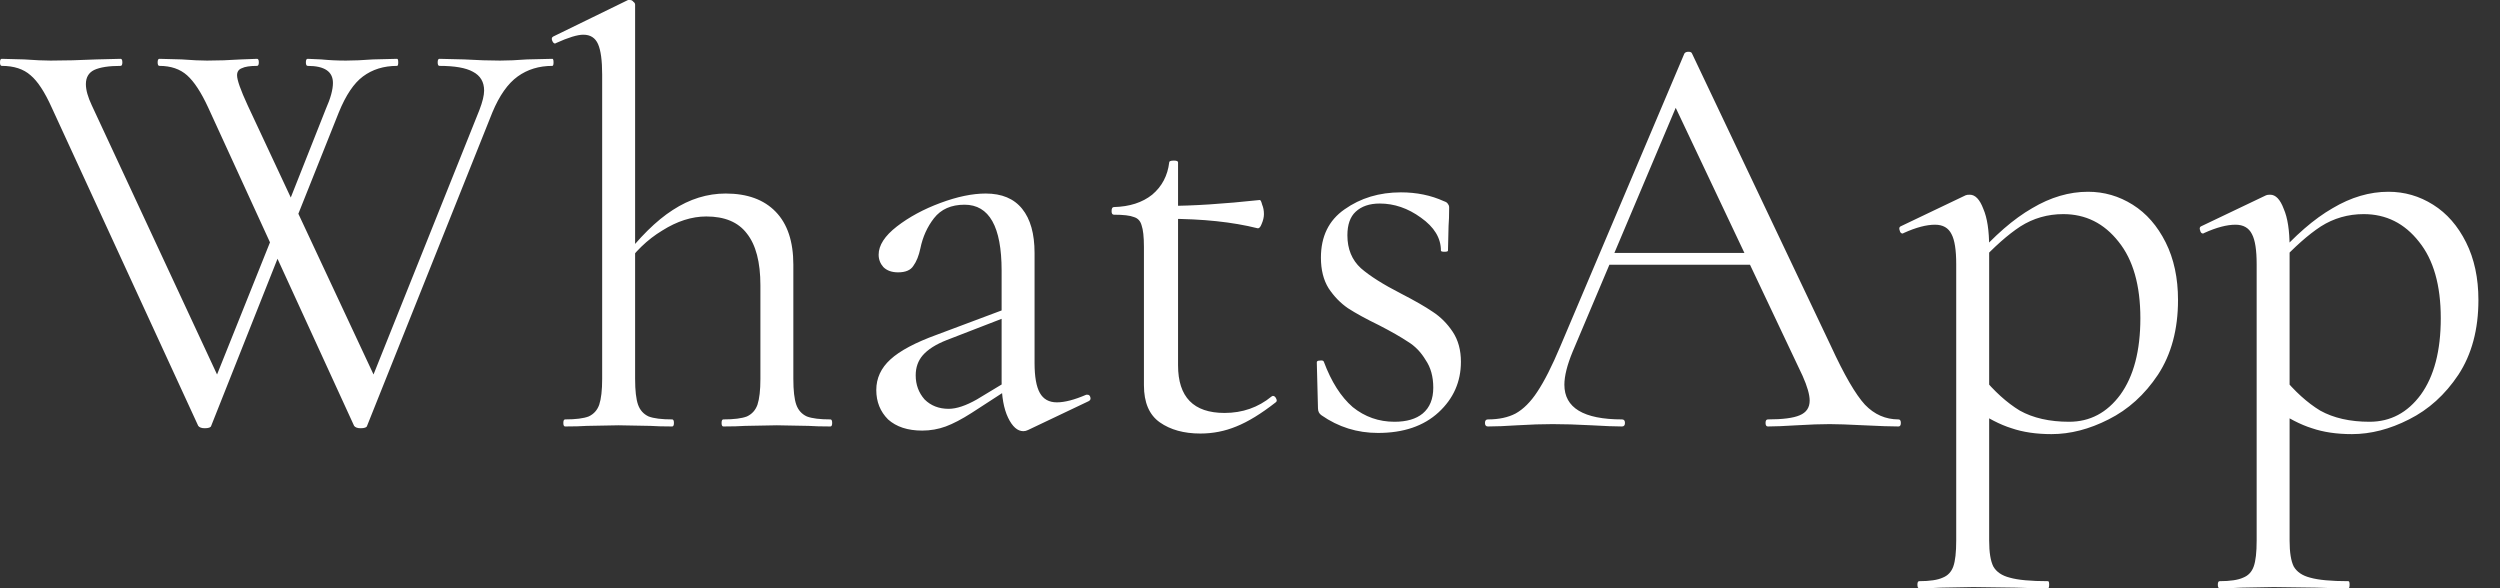 <?xml version="1.0" encoding="UTF-8"?> <svg xmlns="http://www.w3.org/2000/svg" width="68" height="16" viewBox="0 0 68 16" fill="none"><rect x="0" y="0" width="68" height="16" fill="#333333" stroke="none"/><path d="M5.744 11.584C5.734 11.626 5.675 11.648 5.568 11.648C5.483 11.648 5.424 11.626 5.392 11.584L1.408 2.928C1.216 2.501 1.024 2.208 0.832 2.048C0.64 1.877 0.379 1.792 0.048 1.792C0.016 1.792 0 1.76 0 1.696C0 1.632 0.016 1.6 0.048 1.6L0.656 1.616C0.955 1.637 1.195 1.648 1.376 1.648C1.76 1.648 2.176 1.637 2.624 1.616L3.28 1.6C3.312 1.6 3.328 1.632 3.328 1.696C3.328 1.76 3.312 1.792 3.28 1.792C2.96 1.792 2.72 1.829 2.56 1.904C2.411 1.978 2.336 2.106 2.336 2.288C2.336 2.448 2.39 2.64 2.496 2.864L6.048 10.496L5.472 11.264L7.568 6.032L7.808 6.384L5.744 11.584ZM15.024 1.6C15.046 1.6 15.056 1.632 15.056 1.696C15.056 1.76 15.046 1.792 15.024 1.792C14.662 1.792 14.347 1.888 14.081 2.08C13.814 2.272 13.585 2.597 13.393 3.056L9.984 11.584C9.974 11.626 9.915 11.648 9.808 11.648C9.723 11.648 9.664 11.626 9.632 11.584L5.664 2.928C5.472 2.512 5.28 2.218 5.088 2.048C4.896 1.877 4.646 1.792 4.336 1.792C4.304 1.792 4.288 1.76 4.288 1.696C4.288 1.632 4.304 1.6 4.336 1.6L4.944 1.616C5.222 1.637 5.451 1.648 5.632 1.648C5.931 1.648 6.24 1.637 6.56 1.616L6.992 1.6C7.024 1.6 7.04 1.632 7.04 1.696C7.04 1.76 7.024 1.792 6.992 1.792C6.8 1.792 6.662 1.813 6.576 1.856C6.491 1.888 6.448 1.952 6.448 2.048C6.448 2.176 6.544 2.448 6.736 2.864L10.305 10.496L9.728 11.264L13.04 2.992C13.126 2.768 13.168 2.592 13.168 2.464C13.168 2.229 13.067 2.058 12.864 1.952C12.672 1.845 12.368 1.792 11.953 1.792C11.921 1.792 11.905 1.76 11.905 1.696C11.905 1.632 11.921 1.6 11.953 1.6L12.624 1.616C12.987 1.637 13.312 1.648 13.601 1.648C13.814 1.648 14.059 1.637 14.336 1.616L15.024 1.6ZM8.864 2.96C8.992 2.672 9.056 2.437 9.056 2.256C9.056 1.946 8.827 1.792 8.368 1.792C8.336 1.792 8.32 1.76 8.32 1.696C8.32 1.632 8.336 1.6 8.368 1.6L8.736 1.616C8.95 1.637 9.174 1.648 9.408 1.648C9.622 1.648 9.867 1.637 10.145 1.616L10.8 1.6C10.822 1.6 10.832 1.632 10.832 1.696C10.832 1.76 10.822 1.792 10.8 1.792C10.438 1.792 10.129 1.888 9.872 2.08C9.627 2.261 9.408 2.586 9.216 3.056L7.888 6.384L7.648 6.032L8.864 2.96ZM15.371 11.6C15.339 11.6 15.323 11.568 15.323 11.504C15.323 11.44 15.339 11.408 15.371 11.408C15.659 11.408 15.872 11.381 16.011 11.328C16.15 11.264 16.246 11.157 16.299 11.008C16.352 10.848 16.379 10.613 16.379 10.304V2.032C16.379 1.648 16.342 1.37 16.267 1.2C16.192 1.029 16.059 0.944 15.867 0.944C15.707 0.944 15.462 1.018 15.131 1.168L15.099 1.184C15.067 1.184 15.04 1.157 15.019 1.104C14.998 1.05 15.008 1.013 15.051 0.992L17.083 -0H17.131C17.174 -0 17.206 0.016 17.227 0.048C17.259 0.069 17.275 0.096 17.275 0.128V10.304C17.275 10.624 17.302 10.858 17.355 11.008C17.408 11.157 17.504 11.264 17.643 11.328C17.782 11.381 17.995 11.408 18.283 11.408C18.315 11.408 18.331 11.44 18.331 11.504C18.331 11.568 18.315 11.6 18.283 11.6C18.038 11.6 17.84 11.594 17.691 11.584L16.827 11.568L15.963 11.584C15.814 11.594 15.616 11.6 15.371 11.6ZM19.675 11.6C19.643 11.6 19.627 11.568 19.627 11.504C19.627 11.44 19.643 11.408 19.675 11.408C19.963 11.408 20.176 11.381 20.315 11.328C20.454 11.264 20.55 11.157 20.603 11.008C20.656 10.848 20.683 10.613 20.683 10.304V7.76C20.683 7.13 20.56 6.661 20.315 6.352C20.08 6.042 19.712 5.888 19.211 5.888C18.816 5.888 18.416 6.016 18.011 6.272C17.606 6.517 17.259 6.853 16.971 7.28L16.907 7.088C17.387 6.458 17.851 6 18.299 5.712C18.758 5.413 19.238 5.264 19.739 5.264C20.326 5.264 20.779 5.429 21.099 5.76C21.419 6.09 21.579 6.57 21.579 7.2V10.304C21.579 10.624 21.606 10.858 21.659 11.008C21.712 11.157 21.808 11.264 21.947 11.328C22.086 11.381 22.299 11.408 22.587 11.408C22.619 11.408 22.635 11.44 22.635 11.504C22.635 11.568 22.619 11.6 22.587 11.6C22.342 11.6 22.144 11.594 21.995 11.584L21.131 11.568L20.267 11.584C20.118 11.594 19.92 11.6 19.675 11.6ZM27.963 11.696C27.921 11.717 27.878 11.728 27.835 11.728C27.675 11.728 27.537 11.605 27.419 11.36C27.302 11.114 27.244 10.789 27.244 10.384V7.36C27.244 6.165 26.907 5.568 26.235 5.568C25.873 5.568 25.596 5.69 25.404 5.936C25.222 6.17 25.099 6.442 25.035 6.752C24.993 6.954 24.929 7.114 24.843 7.232C24.769 7.349 24.63 7.408 24.427 7.408C24.257 7.408 24.123 7.36 24.027 7.264C23.942 7.168 23.899 7.056 23.899 6.928C23.899 6.672 24.065 6.416 24.395 6.16C24.726 5.904 25.121 5.69 25.579 5.52C26.038 5.349 26.449 5.264 26.811 5.264C27.249 5.264 27.579 5.402 27.803 5.68C28.027 5.957 28.14 6.357 28.14 6.88V9.872C28.14 10.245 28.188 10.517 28.284 10.688C28.38 10.858 28.534 10.944 28.747 10.944C28.961 10.944 29.227 10.874 29.547 10.736H29.579C29.622 10.736 29.649 10.762 29.66 10.816C29.67 10.858 29.654 10.89 29.611 10.912L27.963 11.696ZM25.084 11.712C24.689 11.712 24.38 11.61 24.155 11.408C23.942 11.194 23.835 10.928 23.835 10.608C23.835 10.288 23.963 10.01 24.22 9.776C24.476 9.541 24.897 9.317 25.483 9.104L27.404 8.384L27.451 8.592L25.756 9.248C25.457 9.365 25.238 9.504 25.099 9.664C24.971 9.813 24.907 9.994 24.907 10.208C24.907 10.464 24.988 10.682 25.148 10.864C25.318 11.034 25.537 11.12 25.803 11.12C26.017 11.12 26.273 11.034 26.572 10.864L27.579 10.256L27.611 10.464L26.427 11.232C26.161 11.402 25.926 11.525 25.724 11.6C25.521 11.674 25.308 11.712 25.084 11.712ZM32.651 11.792C32.203 11.792 31.835 11.69 31.547 11.488C31.259 11.285 31.115 10.949 31.115 10.48V6.72C31.115 6.442 31.093 6.245 31.051 6.128C31.019 6.01 30.949 5.936 30.843 5.904C30.736 5.861 30.555 5.84 30.299 5.84C30.256 5.84 30.235 5.808 30.235 5.744C30.235 5.669 30.256 5.632 30.299 5.632C30.725 5.621 31.072 5.509 31.339 5.296C31.605 5.072 31.76 4.778 31.803 4.416C31.803 4.384 31.845 4.368 31.931 4.368C32.005 4.368 32.043 4.384 32.043 4.416V9.936C32.043 10.8 32.464 11.232 33.307 11.232C33.797 11.232 34.224 11.082 34.587 10.784L34.619 10.768C34.661 10.768 34.693 10.794 34.715 10.848C34.736 10.89 34.731 10.922 34.699 10.944C34.304 11.253 33.947 11.472 33.627 11.6C33.317 11.728 32.992 11.792 32.651 11.792ZM34.203 6.208C33.52 6.037 32.709 5.952 31.771 5.952V5.6C32.443 5.6 33.275 5.546 34.267 5.44C34.288 5.44 34.309 5.482 34.331 5.568C34.363 5.642 34.379 5.728 34.379 5.824C34.379 5.909 34.357 6 34.315 6.096C34.283 6.181 34.245 6.218 34.203 6.208ZM36.649 6.4C36.649 6.773 36.772 7.072 37.017 7.296C37.262 7.509 37.625 7.738 38.105 7.984C38.478 8.176 38.766 8.341 38.969 8.48C39.182 8.618 39.364 8.8 39.513 9.024C39.662 9.248 39.737 9.52 39.737 9.84C39.737 10.384 39.534 10.842 39.129 11.216C38.724 11.589 38.174 11.776 37.481 11.776C36.916 11.776 36.404 11.616 35.945 11.296C35.881 11.253 35.849 11.189 35.849 11.104L35.817 9.856C35.817 9.824 35.843 9.808 35.897 9.808C35.961 9.797 35.998 9.808 36.009 9.84C36.212 10.384 36.473 10.794 36.793 11.072C37.123 11.338 37.502 11.472 37.929 11.472C38.26 11.472 38.516 11.397 38.697 11.248C38.889 11.088 38.985 10.853 38.985 10.544C38.985 10.245 38.916 9.994 38.777 9.792C38.649 9.578 38.489 9.413 38.297 9.296C38.105 9.168 37.843 9.018 37.513 8.848C37.161 8.677 36.878 8.522 36.665 8.384C36.462 8.245 36.286 8.064 36.137 7.84C35.998 7.616 35.929 7.338 35.929 7.008C35.929 6.432 36.142 5.994 36.569 5.696C37.006 5.386 37.518 5.232 38.105 5.232C38.532 5.232 38.921 5.312 39.273 5.472C39.337 5.493 39.374 5.52 39.385 5.552C39.406 5.573 39.417 5.605 39.417 5.648C39.417 5.861 39.411 6.026 39.401 6.144L39.385 6.816C39.385 6.837 39.353 6.848 39.289 6.848C39.225 6.848 39.193 6.837 39.193 6.816C39.193 6.474 39.011 6.176 38.649 5.92C38.297 5.664 37.923 5.536 37.529 5.536C37.252 5.536 37.033 5.61 36.873 5.76C36.724 5.898 36.649 6.112 36.649 6.4ZM43.719 6.88H47.959L48.071 7.2H43.559L43.719 6.88ZM51.639 11.408C51.682 11.408 51.703 11.44 51.703 11.504C51.703 11.568 51.682 11.6 51.639 11.6C51.436 11.6 51.122 11.589 50.695 11.568C50.268 11.546 49.959 11.536 49.767 11.536C49.532 11.536 49.234 11.546 48.871 11.568C48.53 11.589 48.268 11.6 48.087 11.6C48.044 11.6 48.023 11.568 48.023 11.504C48.023 11.44 48.044 11.408 48.087 11.408C48.492 11.408 48.78 11.37 48.951 11.296C49.132 11.221 49.223 11.088 49.223 10.896C49.223 10.736 49.159 10.512 49.031 10.224L45.479 2.72L45.879 2.224L42.775 9.568C42.626 9.93 42.551 10.229 42.551 10.464C42.551 11.093 43.074 11.408 44.119 11.408C44.172 11.408 44.199 11.44 44.199 11.504C44.199 11.568 44.172 11.6 44.119 11.6C43.927 11.6 43.65 11.589 43.287 11.568C42.882 11.546 42.53 11.536 42.231 11.536C41.954 11.536 41.634 11.546 41.271 11.568C40.951 11.589 40.684 11.6 40.471 11.6C40.418 11.6 40.391 11.568 40.391 11.504C40.391 11.44 40.418 11.408 40.471 11.408C40.77 11.408 41.02 11.354 41.223 11.248C41.436 11.13 41.634 10.933 41.815 10.656C42.007 10.368 42.215 9.957 42.439 9.424L45.815 1.456C45.836 1.424 45.874 1.408 45.927 1.408C45.98 1.408 46.012 1.424 46.023 1.456L49.799 9.408C50.162 10.197 50.471 10.73 50.727 11.008C50.983 11.274 51.287 11.408 51.639 11.408ZM52.202 16C52.169 16 52.154 15.968 52.154 15.904C52.154 15.84 52.169 15.808 52.202 15.808C52.489 15.808 52.703 15.776 52.842 15.712C52.98 15.658 53.076 15.557 53.13 15.408C53.183 15.258 53.209 15.024 53.209 14.704V7.184C53.209 6.8 53.167 6.528 53.081 6.368C52.996 6.197 52.847 6.112 52.633 6.112C52.399 6.112 52.116 6.186 51.785 6.336L51.754 6.352C51.711 6.352 51.684 6.325 51.673 6.272C51.652 6.218 51.657 6.181 51.69 6.16L53.465 5.312C53.487 5.301 53.524 5.296 53.578 5.296C53.727 5.296 53.849 5.424 53.946 5.68C54.052 5.925 54.105 6.272 54.105 6.72V14.704C54.105 15.024 54.143 15.258 54.218 15.408C54.303 15.557 54.452 15.658 54.666 15.712C54.889 15.776 55.236 15.808 55.706 15.808C55.727 15.808 55.737 15.84 55.737 15.904C55.737 15.968 55.727 16 55.706 16C55.343 16 55.055 15.994 54.842 15.984L53.673 15.968L52.794 15.984C52.644 15.994 52.447 16 52.202 16ZM55.801 11.808C55.386 11.808 55.023 11.754 54.714 11.648C54.404 11.552 54.063 11.376 53.69 11.12L53.913 10.24C54.244 10.645 54.586 10.954 54.938 11.168C55.3 11.37 55.748 11.472 56.282 11.472C56.847 11.472 57.311 11.226 57.673 10.736C58.036 10.234 58.218 9.541 58.218 8.656C58.218 7.76 58.02 7.066 57.626 6.576C57.231 6.074 56.73 5.824 56.121 5.824C55.695 5.824 55.306 5.936 54.953 6.16C54.612 6.384 54.239 6.714 53.834 7.152L53.706 7.024C54.249 6.405 54.772 5.952 55.273 5.664C55.775 5.365 56.282 5.216 56.794 5.216C57.231 5.216 57.636 5.333 58.01 5.568C58.383 5.802 58.681 6.144 58.906 6.592C59.13 7.04 59.242 7.562 59.242 8.16C59.242 8.96 59.06 9.637 58.697 10.192C58.335 10.736 57.887 11.141 57.353 11.408C56.831 11.674 56.313 11.808 55.801 11.808ZM60.373 16C60.341 16 60.325 15.968 60.325 15.904C60.325 15.84 60.341 15.808 60.373 15.808C60.661 15.808 60.875 15.776 61.013 15.712C61.152 15.658 61.248 15.557 61.301 15.408C61.355 15.258 61.381 15.024 61.381 14.704V7.184C61.381 6.8 61.339 6.528 61.253 6.368C61.168 6.197 61.019 6.112 60.805 6.112C60.571 6.112 60.288 6.186 59.957 6.336L59.925 6.352C59.883 6.352 59.856 6.325 59.845 6.272C59.824 6.218 59.829 6.181 59.861 6.16L61.637 5.312C61.659 5.301 61.696 5.296 61.749 5.296C61.899 5.296 62.021 5.424 62.117 5.68C62.224 5.925 62.277 6.272 62.277 6.72V14.704C62.277 15.024 62.315 15.258 62.389 15.408C62.475 15.557 62.624 15.658 62.837 15.712C63.061 15.776 63.408 15.808 63.877 15.808C63.899 15.808 63.909 15.84 63.909 15.904C63.909 15.968 63.899 16 63.877 16C63.515 16 63.227 15.994 63.013 15.984L61.845 15.968L60.965 15.984C60.816 15.994 60.619 16 60.373 16ZM63.973 11.808C63.557 11.808 63.195 11.754 62.885 11.648C62.576 11.552 62.235 11.376 61.861 11.12L62.085 10.24C62.416 10.645 62.757 10.954 63.109 11.168C63.472 11.37 63.92 11.472 64.453 11.472C65.019 11.472 65.483 11.226 65.845 10.736C66.208 10.234 66.389 9.541 66.389 8.656C66.389 7.76 66.192 7.066 65.797 6.576C65.403 6.074 64.901 5.824 64.293 5.824C63.867 5.824 63.477 5.936 63.125 6.16C62.784 6.384 62.411 6.714 62.005 7.152L61.877 7.024C62.421 6.405 62.944 5.952 63.445 5.664C63.947 5.365 64.453 5.216 64.965 5.216C65.403 5.216 65.808 5.333 66.181 5.568C66.555 5.802 66.853 6.144 67.077 6.592C67.301 7.04 67.413 7.562 67.413 8.16C67.413 8.96 67.232 9.637 66.869 10.192C66.507 10.736 66.059 11.141 65.525 11.408C65.003 11.674 64.485 11.808 63.973 11.808Z" fill="white"></path></svg> 